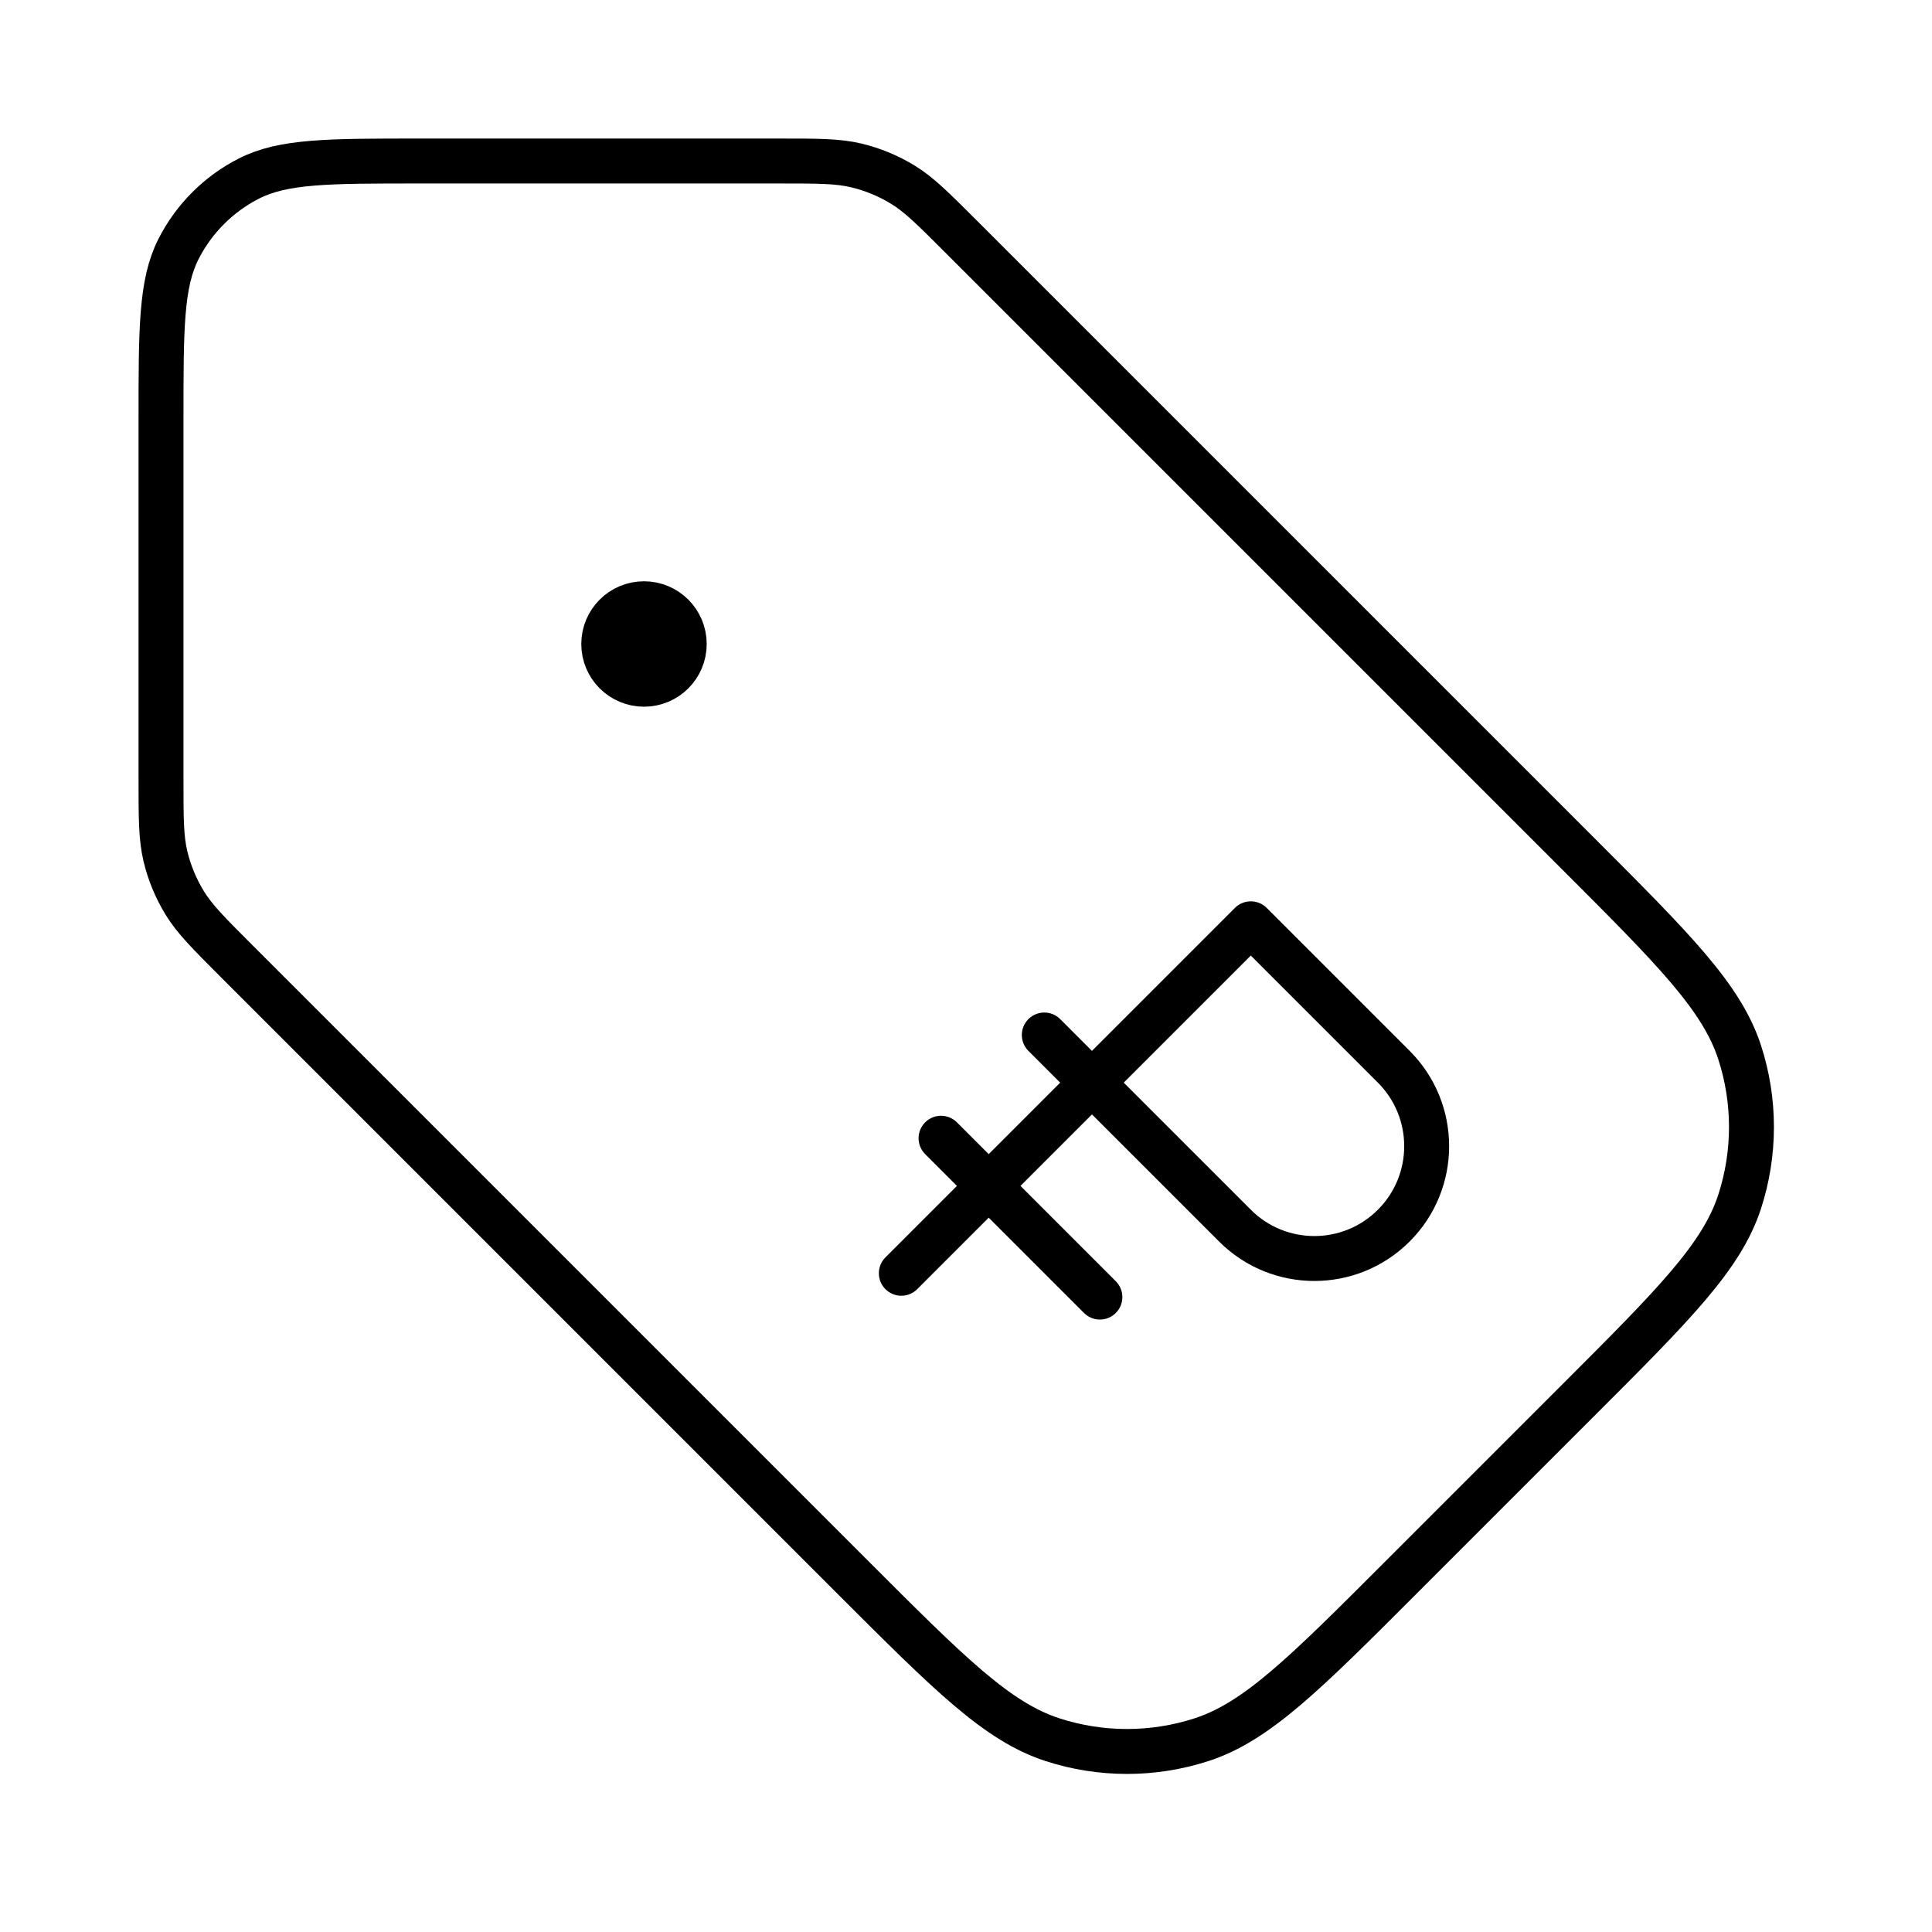 <svg xmlns="http://www.w3.org/2000/svg" fill="none" viewBox="0 0 86 86" height="86" width="86">
<path stroke-linejoin="round" stroke-linecap="round" stroke-width="2" stroke="black" d="M28.667 28.667H28.703M7.167 18.633L7.167 34.667C7.167 36.42 7.167 37.296 7.365 38.121C7.54 38.852 7.83 39.551 8.223 40.193C8.666 40.916 9.286 41.536 10.525 42.775L38.004 70.254C42.262 74.512 44.39 76.64 46.845 77.438C49.004 78.139 51.33 78.139 53.489 77.438C55.943 76.64 58.072 74.512 62.329 70.254L70.254 62.329C74.512 58.072 76.64 55.943 77.438 53.489C78.139 51.33 78.139 49.004 77.438 46.845C76.64 44.39 74.512 42.262 70.254 38.004L42.775 10.525C41.536 9.286 40.916 8.666 40.193 8.223C39.551 7.83 38.852 7.54 38.121 7.365C37.296 7.167 36.42 7.167 34.667 7.167L18.633 7.167C14.62 7.167 12.613 7.167 11.08 7.948C9.731 8.635 8.635 9.731 7.948 11.08C7.167 12.613 7.167 14.62 7.167 18.633ZM30.458 28.667C30.458 29.656 29.656 30.458 28.667 30.458C27.677 30.458 26.875 29.656 26.875 28.667C26.875 27.677 27.677 26.875 28.667 26.875C29.656 26.875 30.458 27.677 30.458 28.667Z"></path>
<path stroke-linejoin="round" stroke-linecap="round" stroke-width="2" stroke="black" d="M55.678 41.121L62.042 47.485C63.994 49.438 63.994 52.604 62.042 54.556C60.089 56.509 56.923 56.509 54.971 54.556L48.607 48.192L55.678 41.121ZM55.678 41.121L40.121 56.678M48.96 48.546L46.485 46.071M48.96 57.738L41.889 50.667"></path>
</svg>
